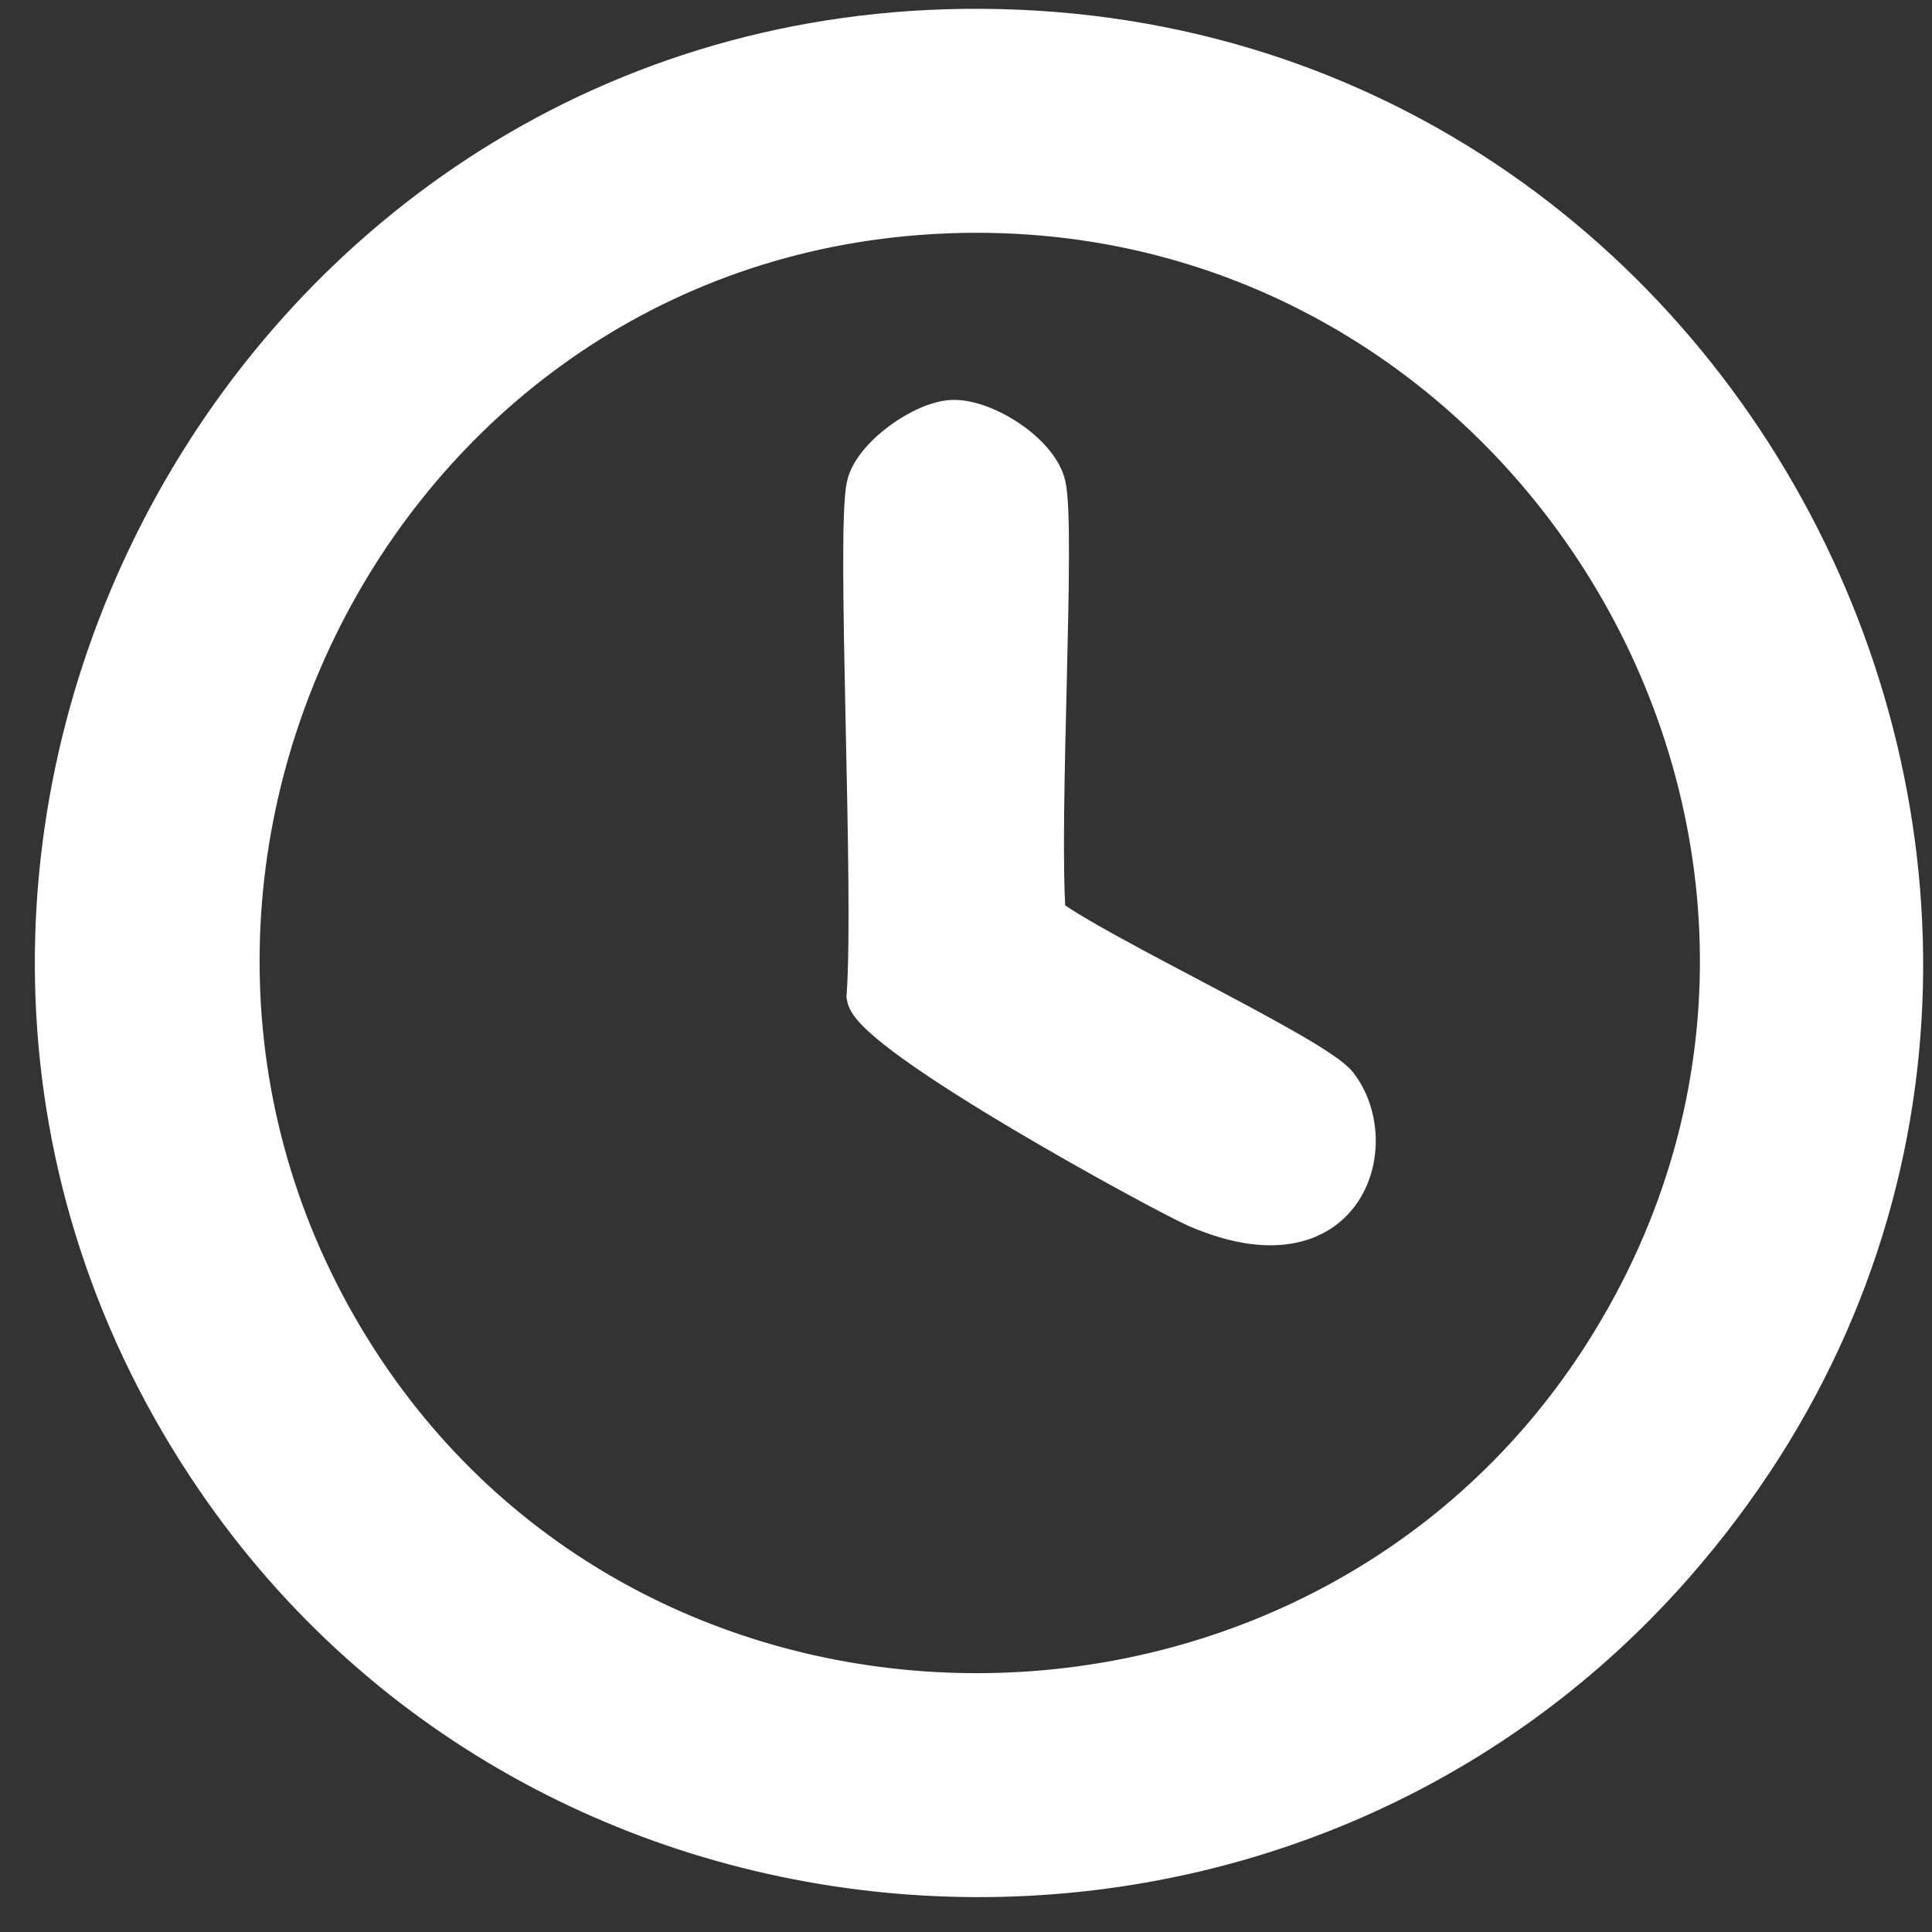 <?xml version="1.0" encoding="UTF-8"?>
<svg xmlns="http://www.w3.org/2000/svg" width="52" height="52" viewBox="0 0 52 52" fill="none">
  <rect x="0" y="0" width="52" height="52" fill="#333333" stroke="none"/>
  <path d="M25.932 0.739C47.345 0.466 59.277 25.905 45.11 42.108C34.493 54.249 14.881 53.159 5.773 39.823C-5.355 23.528 6.22 0.988 25.93 0.739H25.932ZM25.116 5.799C9.826 6.665 1.368 24.202 9.855 36.889C17.729 48.655 35.583 48.332 43.152 36.398C51.826 22.724 41.187 4.89 25.116 5.799Z" fill="white" stroke="white"></path>
  <path d="M25.655 11.263C26.543 11.247 27.992 12.179 28.187 13.063C28.453 14.264 27.99 22.044 28.187 24.638C29.561 25.68 35.426 28.399 36.028 29.175C37.283 30.786 36.242 34.294 32.189 32.537C31.355 32.175 23.442 27.885 23.285 26.828C23.494 23.894 23.003 14.339 23.285 13.063C23.464 12.258 24.843 11.28 25.653 11.263H25.655Z" fill="white" stroke="white"></path>
</svg>

